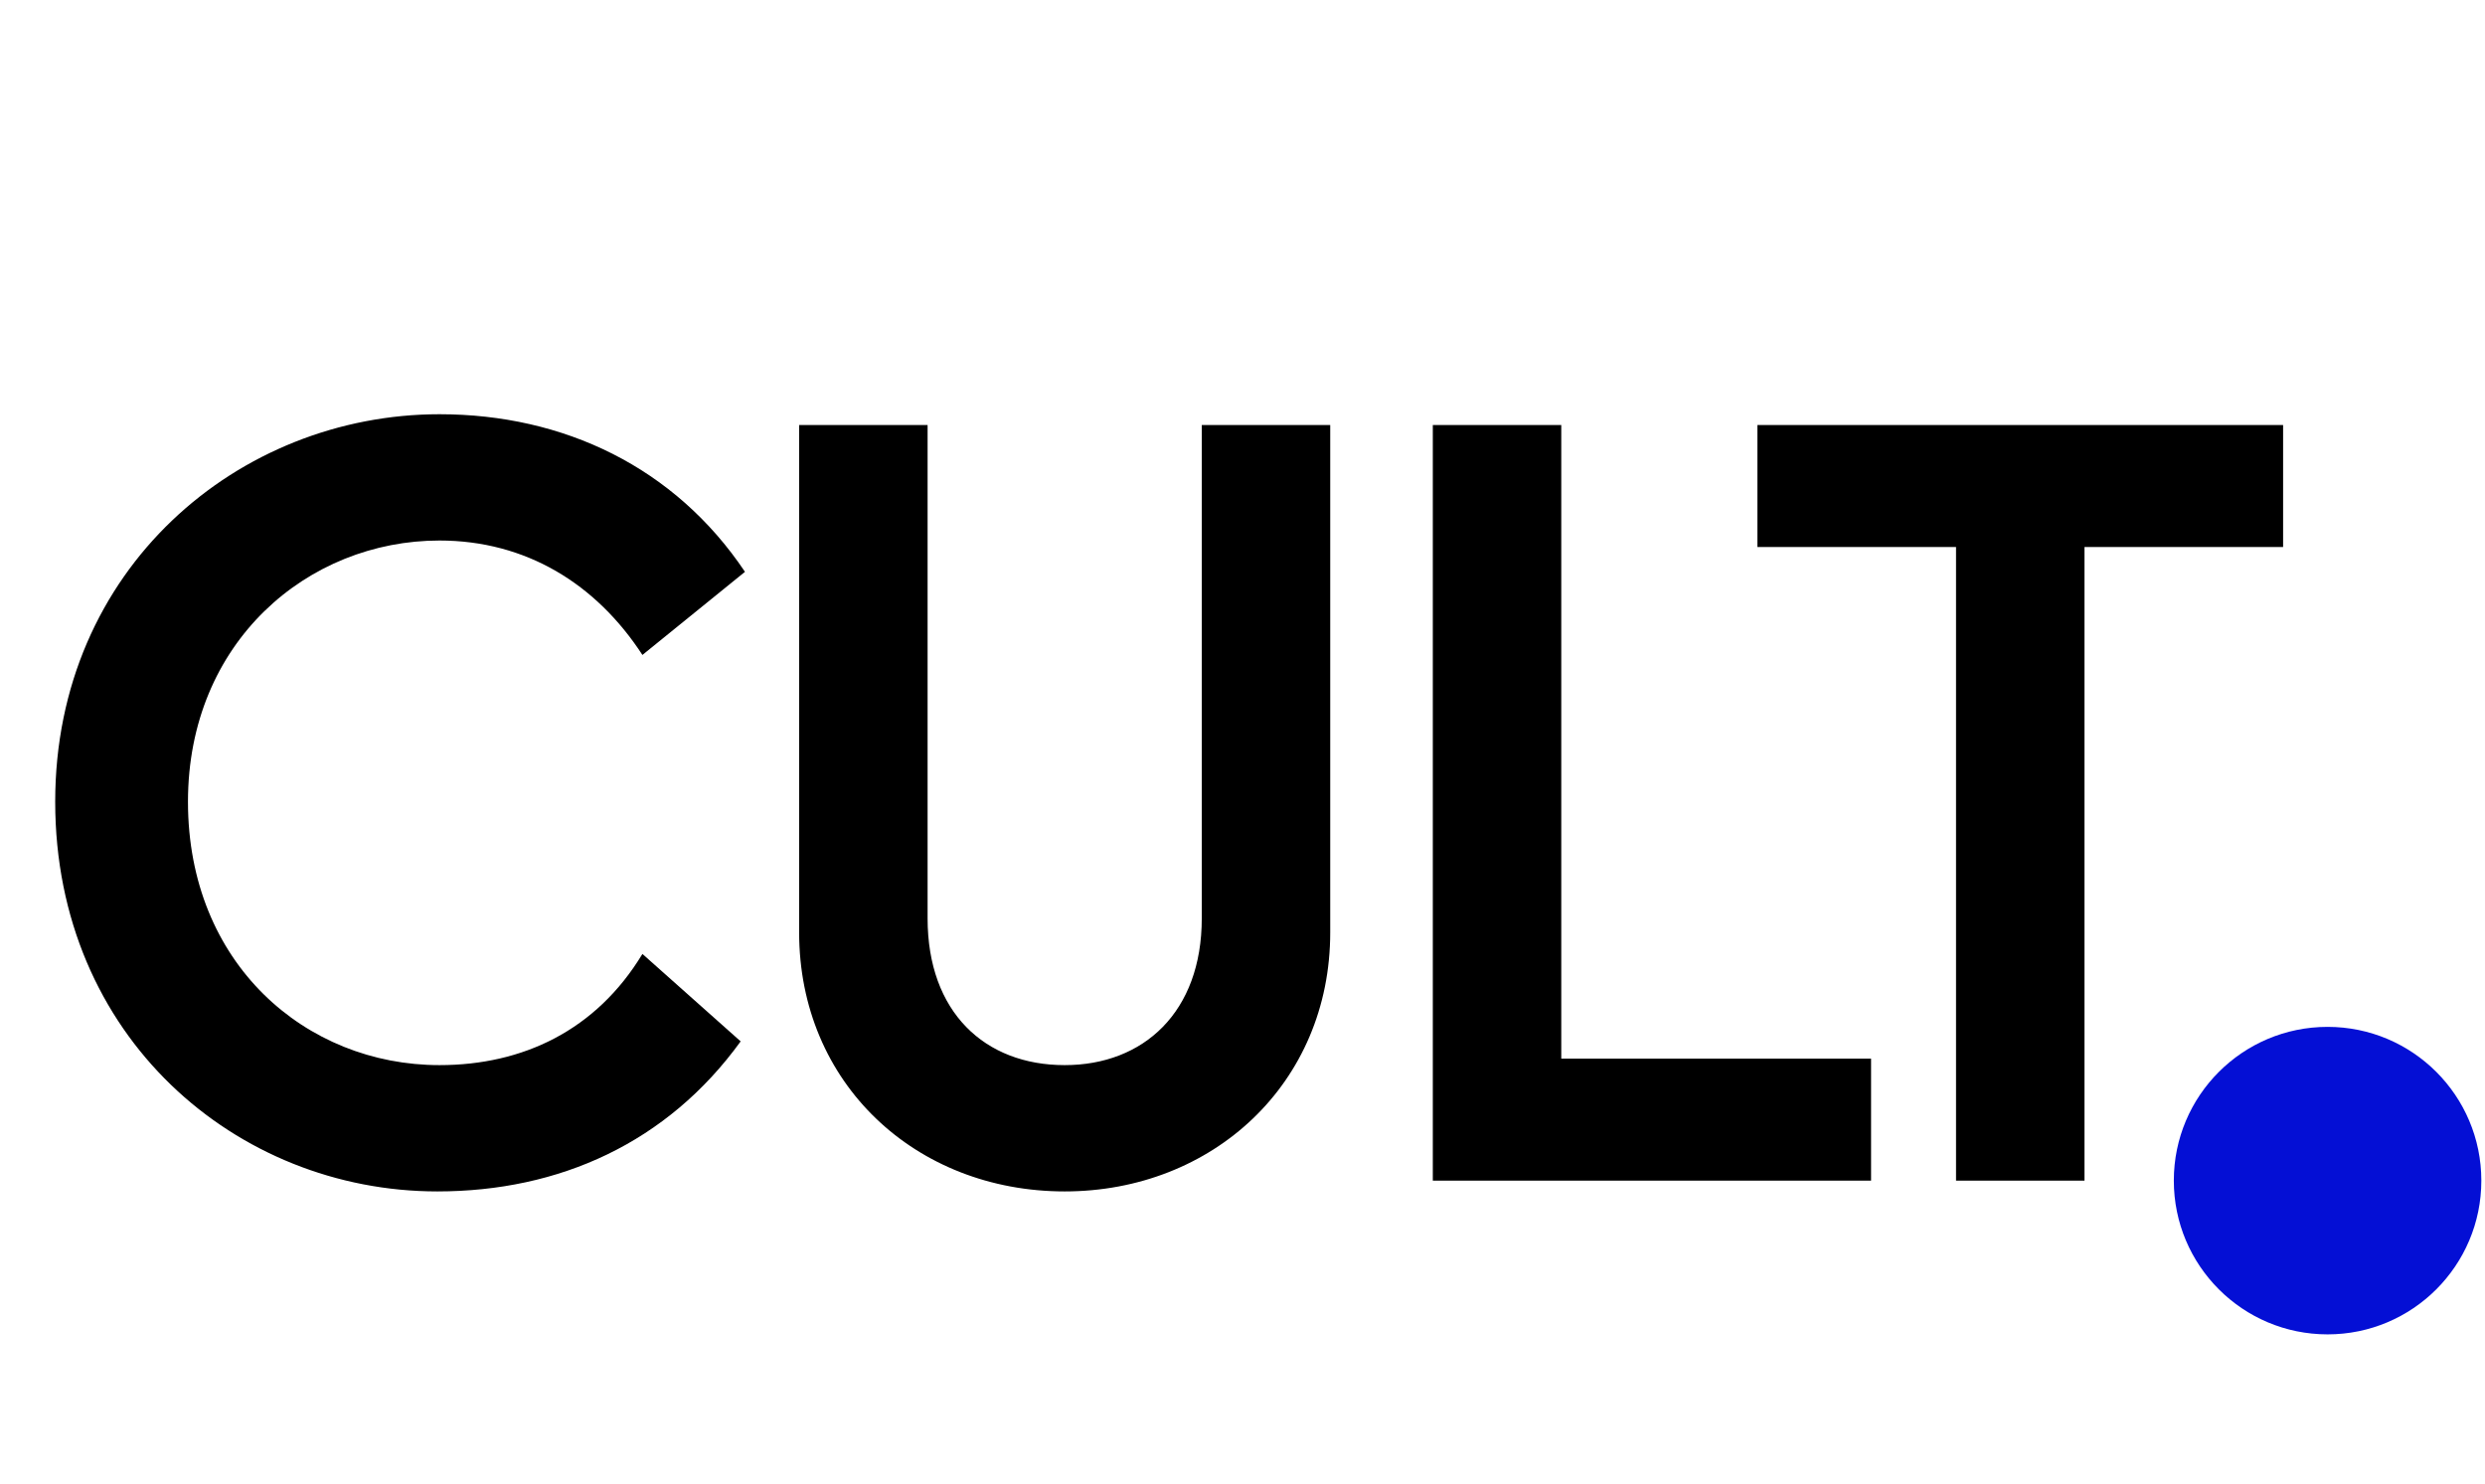 <?xml version="1.0" encoding="UTF-8"?> <svg xmlns="http://www.w3.org/2000/svg" width="221" height="132" viewBox="0 0 221 132" fill="none"> <path d="M38.893 105.96C49.741 105.96 59.341 101.64 65.869 92.616L57.133 84.84C53.005 91.656 46.477 94.728 39.085 94.728C27.181 94.728 16.717 85.704 16.717 71.304C16.717 57.096 27.373 48.072 39.085 48.072C46.765 48.072 53.005 51.912 57.133 58.248L66.253 50.856C60.013 41.544 50.125 36.84 39.085 36.84C21.229 36.84 4.909 50.568 4.909 71.304C4.909 92.232 21.037 105.96 38.893 105.96ZM94.686 105.96C107.838 105.96 118.302 96.36 118.302 82.92V37.8H106.878V81.672C106.878 90.024 101.694 94.728 94.686 94.728C87.582 94.728 82.494 90.024 82.494 81.672V37.8H71.07V82.92C71.07 96.36 81.438 105.96 94.686 105.96ZM127.425 105H166.401V94.152H138.849V37.8H127.425V105ZM173.957 105H185.381V48.648H203.045V37.8H156.293V48.648H173.957V105Z" fill="black"></path> <circle cx="207" cy="105" r="13.674" fill="#040FD5"></circle> </svg> 